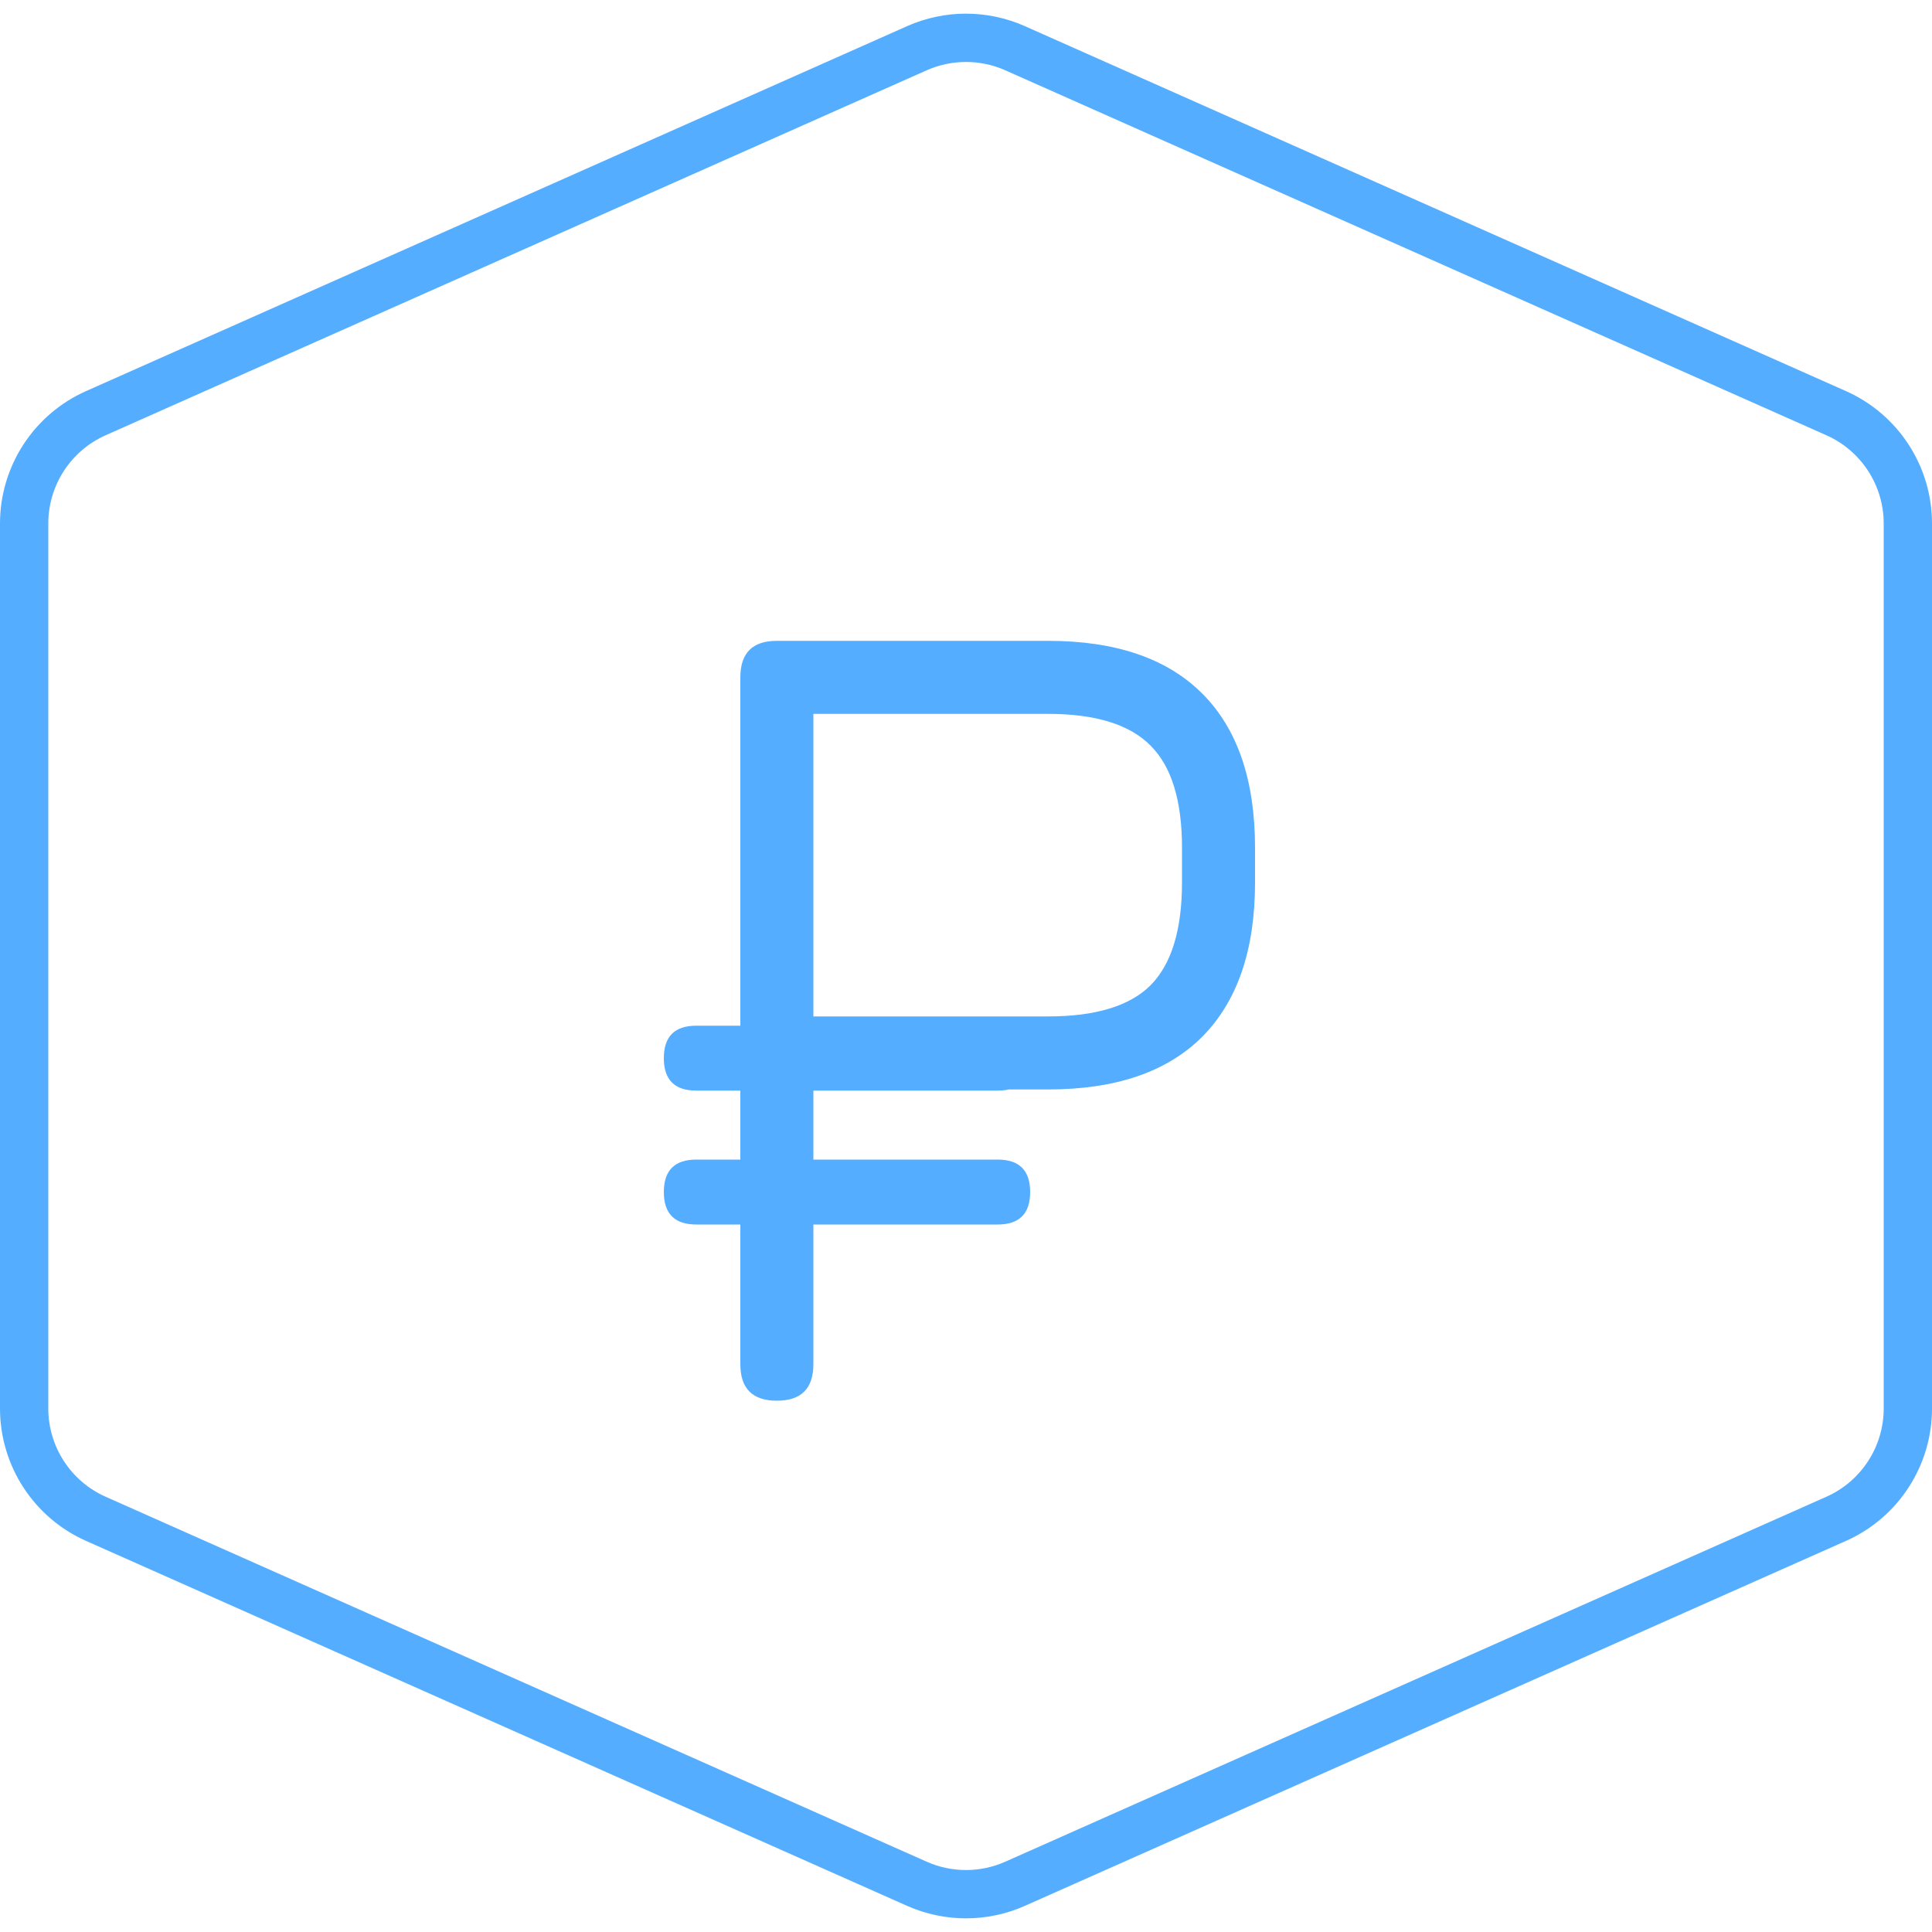 <svg width="40" height="40" viewBox="0 0 40 40" fill="none" xmlns="http://www.w3.org/2000/svg">
<path d="M21.015 0.998L38.015 8.554C38.918 8.955 39.5 9.851 39.5 10.838V29.162C39.5 30.149 38.918 31.045 38.015 31.446L21.015 39.002C20.368 39.289 19.631 39.289 18.984 39.002L1.985 31.446C1.082 31.045 0.5 30.149 0.5 29.162V10.838C0.5 9.851 1.082 8.955 1.985 8.554L18.984 0.998C19.631 0.711 20.368 0.711 21.015 0.998Z" stroke="#54ADFF"/>
<path d="M16.084 29C15.58 29 15.328 28.748 15.328 28.244V14.024C15.328 13.52 15.58 13.268 16.084 13.268H21.7C23.1 13.268 24.164 13.632 24.892 14.36C25.62 15.088 25.984 16.152 25.984 17.552V18.272C25.984 19.664 25.62 20.728 24.892 21.464C24.164 22.192 23.1 22.556 21.7 22.556H16.84V28.244C16.84 28.748 16.588 29 16.084 29ZM16.84 21.044H21.7C22.684 21.044 23.392 20.828 23.824 20.396C24.256 19.956 24.472 19.248 24.472 18.272V17.552C24.472 16.576 24.256 15.872 23.824 15.44C23.392 15 22.684 14.78 21.7 14.78H16.84V21.044ZM14.416 25.352C13.968 25.352 13.744 25.128 13.744 24.68C13.744 24.232 13.968 24.008 14.416 24.008H20.656C21.104 24.008 21.328 24.232 21.328 24.68C21.328 25.128 21.104 25.352 20.656 25.352H14.416ZM14.416 22.58C13.968 22.58 13.744 22.356 13.744 21.908C13.744 21.46 13.968 21.236 14.416 21.236H20.656C21.104 21.236 21.328 21.46 21.328 21.908C21.328 22.356 21.104 22.58 20.656 22.58H14.416Z" fill="#54ADFF"/>
</svg>
